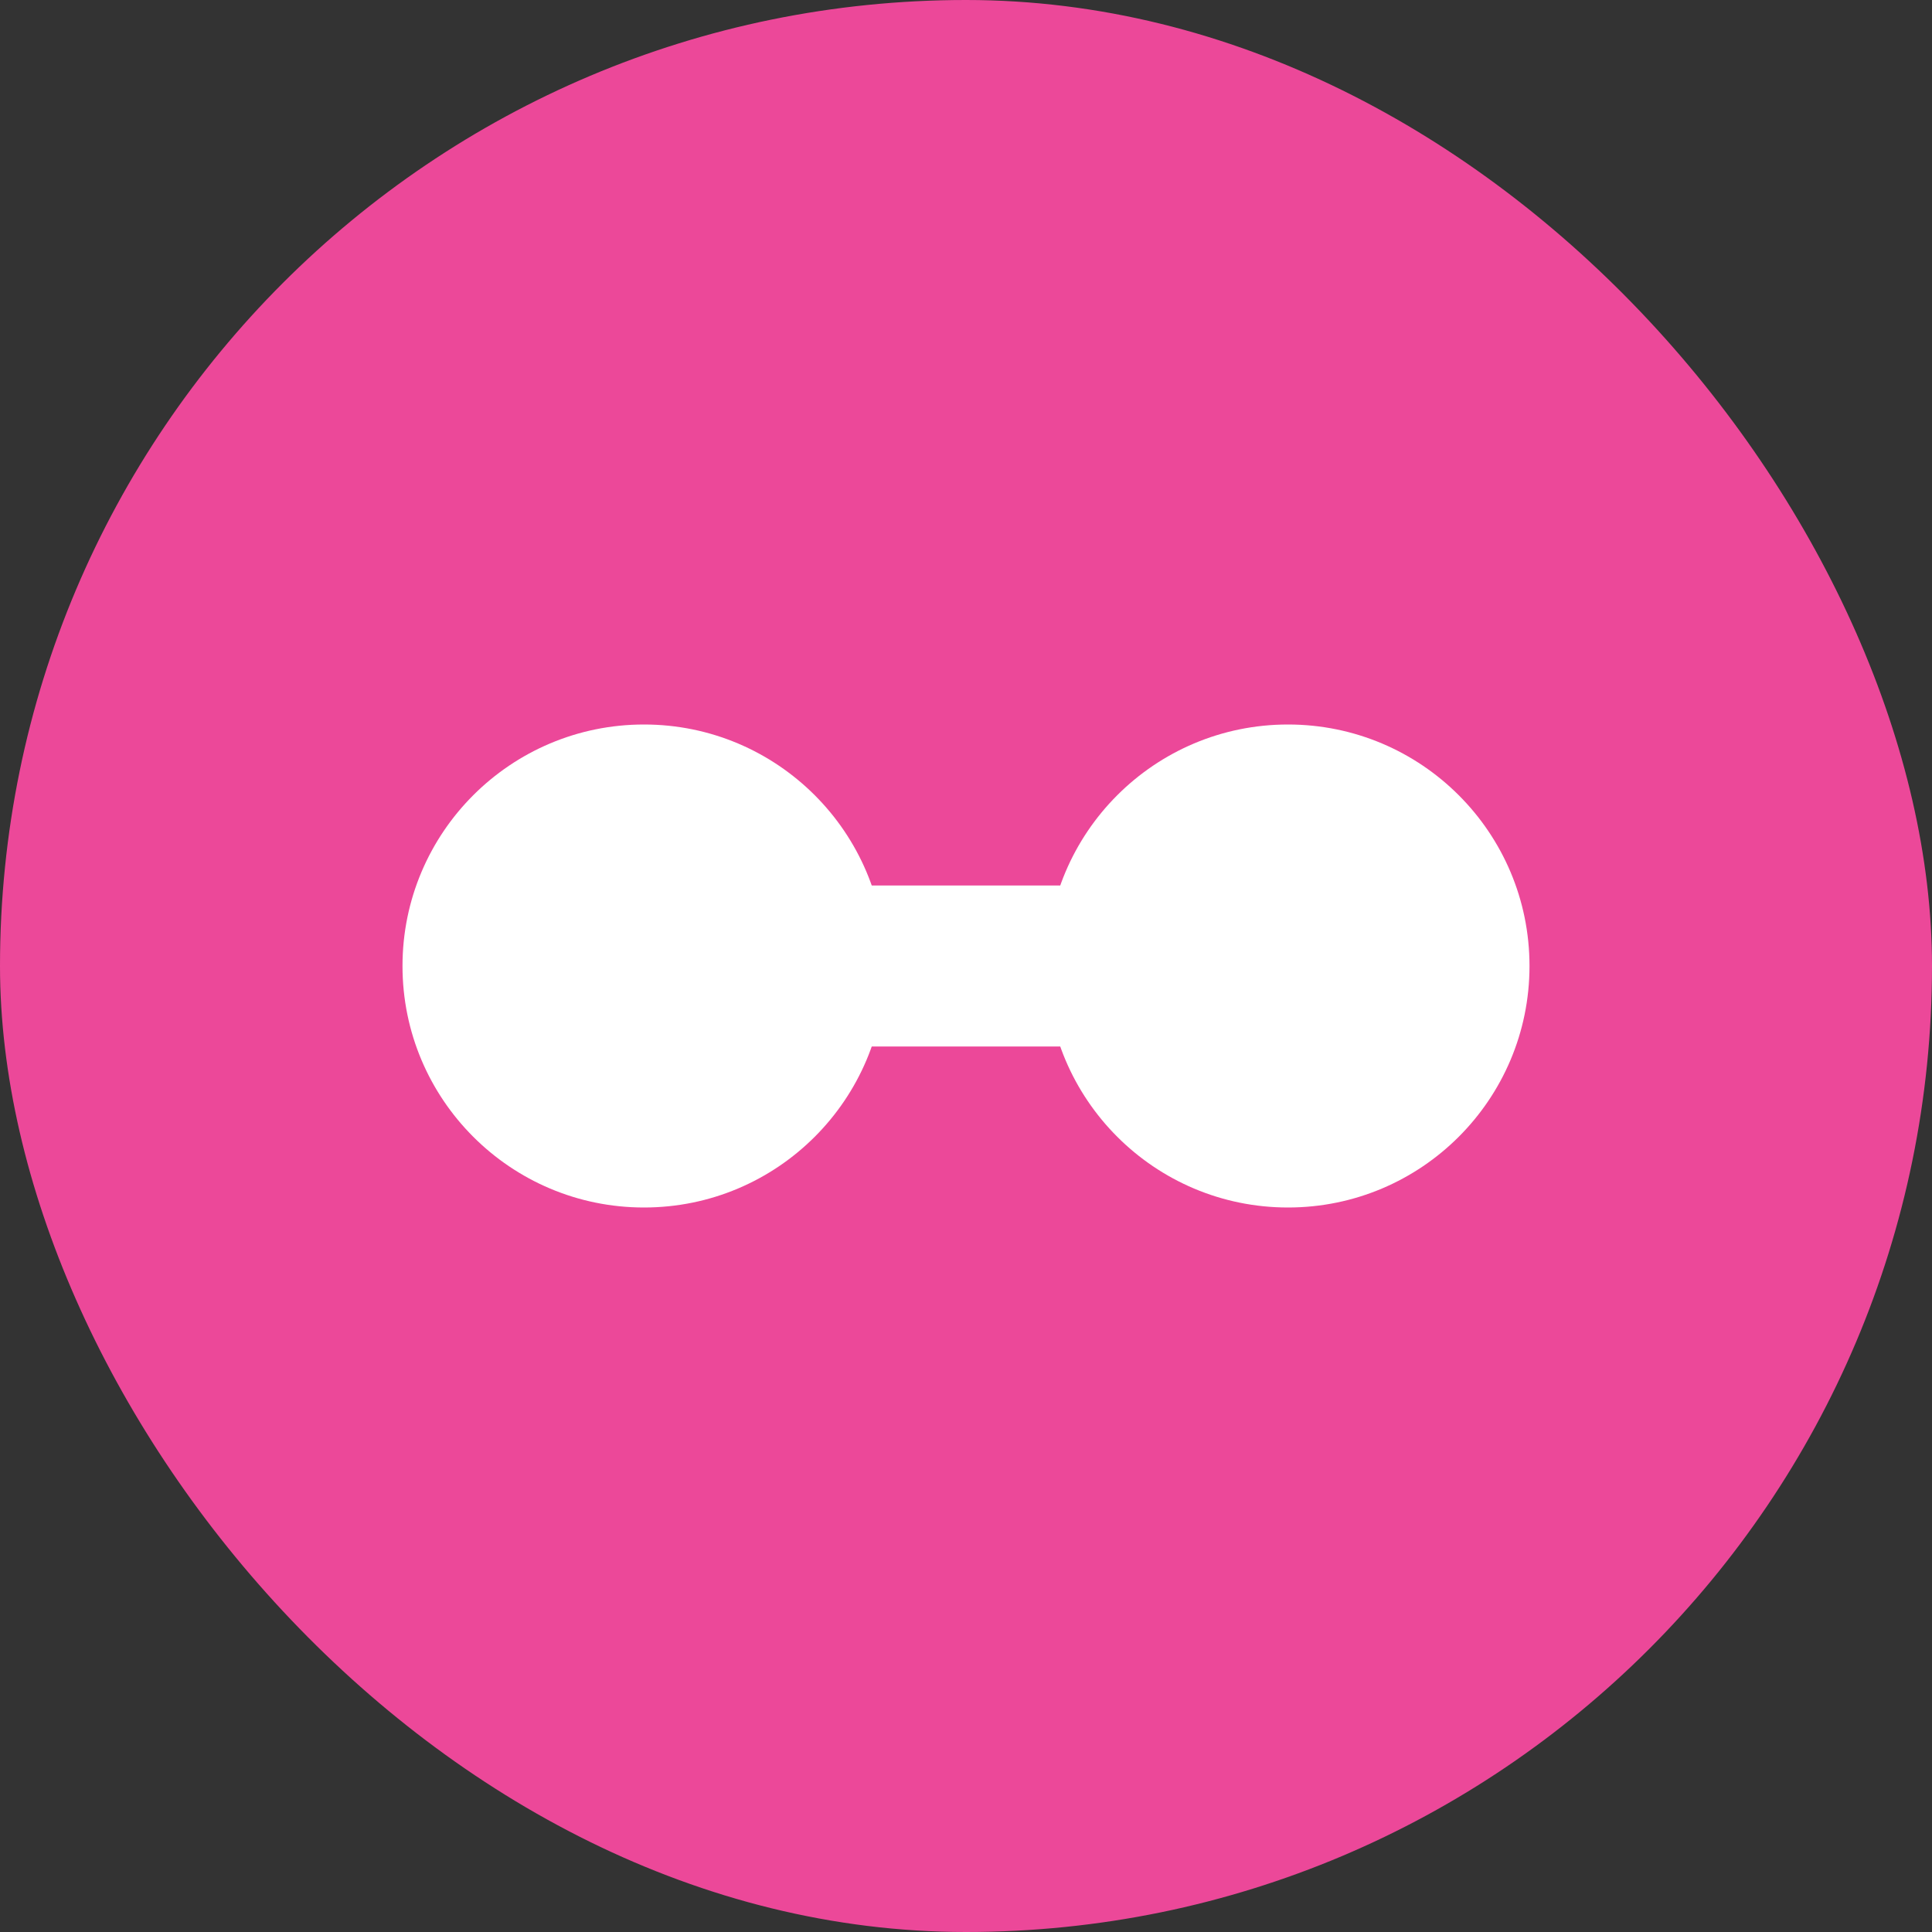 <?xml version="1.0" encoding="UTF-8"?>
<svg width="96" height="96" viewBox="0 0 96 96" fill="none" xmlns="http://www.w3.org/2000/svg">
<rect x="0" y="0" width="96" height="96" fill="#333333" stroke="none"/>
<rect width="96" height="96" rx="48" fill="#ec4899"/>
<circle cx="32" cy="48" r="12" fill="white"/>
<circle cx="64" cy="48" r="12" fill="white"/>
<rect x="32" y="44" width="32" height="8" fill="white"/>
</svg>